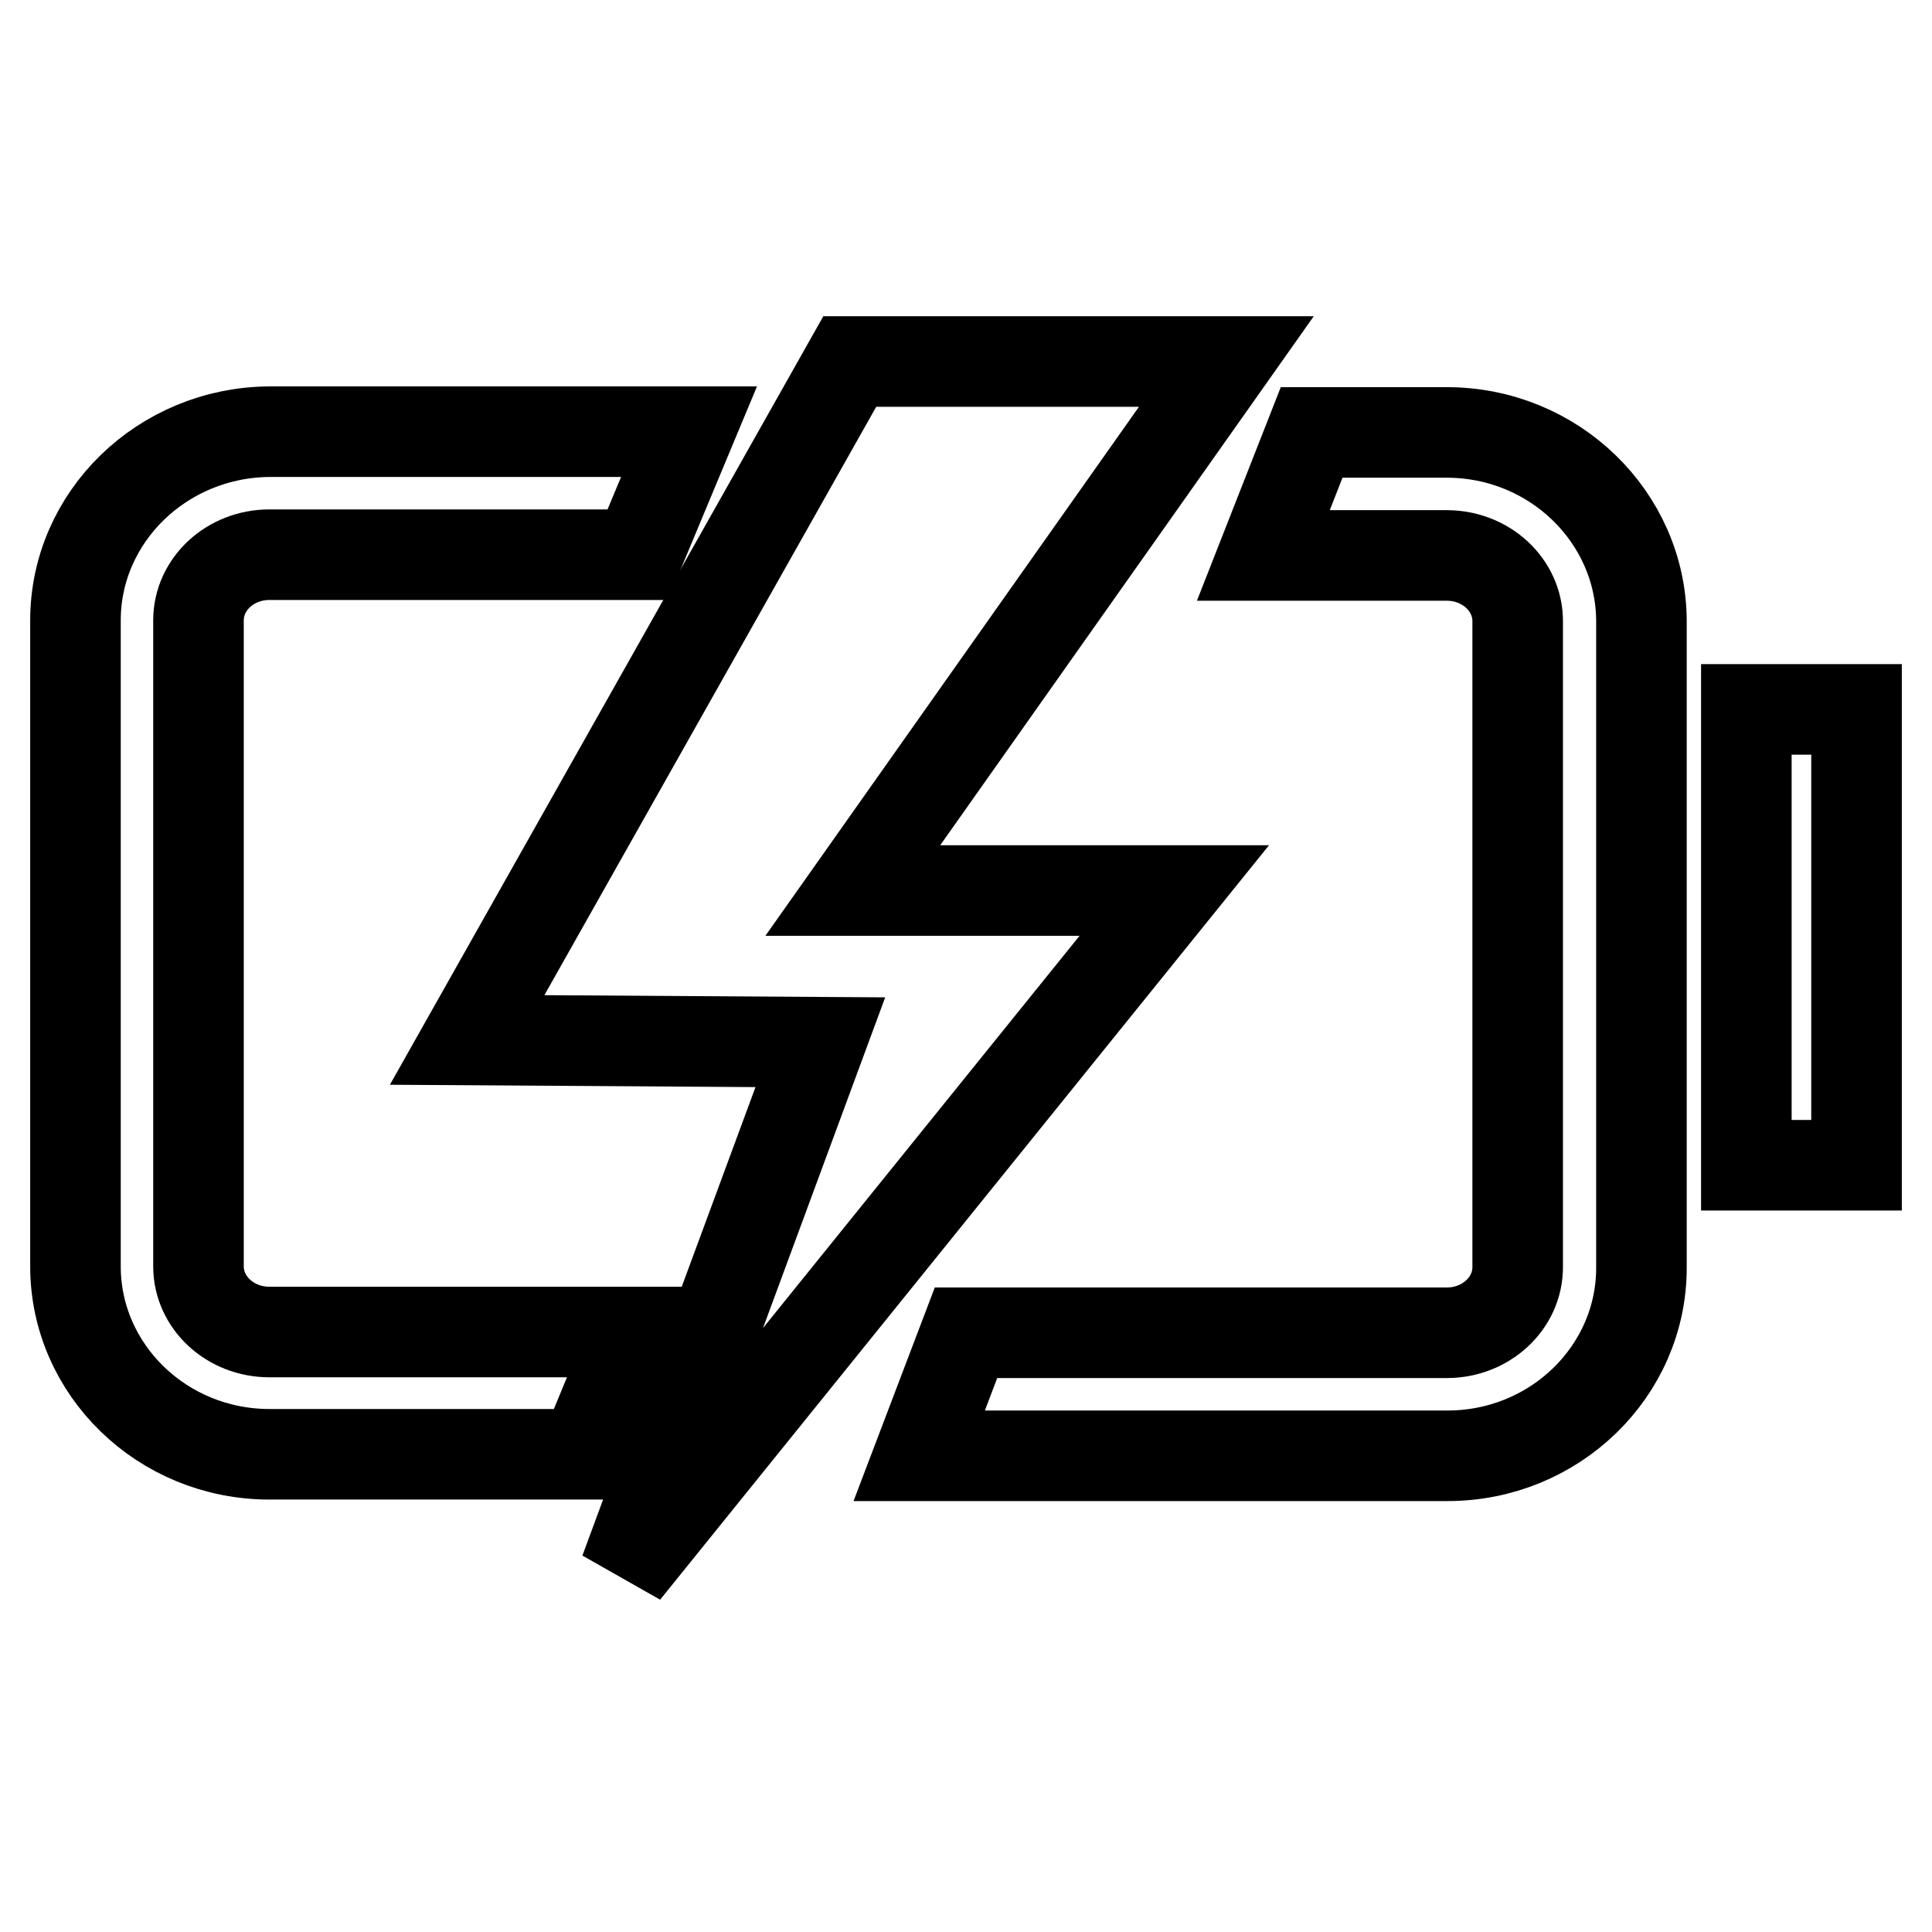 <?xml version="1.0" encoding="utf-8"?>
<!-- Svg Vector Icons : http://www.onlinewebfonts.com/icon -->
<!DOCTYPE svg PUBLIC "-//W3C//DTD SVG 1.1//EN" "http://www.w3.org/Graphics/SVG/1.1/DTD/svg11.dtd">
<svg version="1.1" xmlns="http://www.w3.org/2000/svg" xmlns:xlink="http://www.w3.org/1999/xlink" x="0px" y="0px" viewBox="0 0 256 256" enable-background="new 0 0 256 256" xml:space="preserve">
<g><g><path stroke-width="12" fill-opacity="0" stroke="#000000"  d="M231.4,94H246v60.4h-14.6V94L231.4,94z"/><path stroke-width="12" fill-opacity="0" stroke="#000000"  d="M84.1,176.5H35.7c-5.2,0-9.4-3.9-9.4-8.7V82.2c0-4.8,4.2-8.7,9.4-8.7h48.8l6.8-16.3H35.7C21.5,57.3,10,68.5,10,82.2v85.6c0,13.7,11.5,24.9,25.7,24.9h41.7L84.1,176.5z"/><path stroke-width="12" fill-opacity="0" stroke="#000000"  d="M191.7,57.3h-17.9l-6.4,16.3h24.3c5.2,0,9.4,3.9,9.4,8.7v85.6c0,4.8-4.2,8.7-9.4,8.7H128l-6.2,16.3h70c14.2,0,25.7-11.2,25.7-24.9V82.2C217.4,68.5,205.9,57.3,191.7,57.3z"/><path stroke-width="12" fill-opacity="0" stroke="#000000"  d="M112.6,47.9h49.9l-49.5,70.1h42.6l-72.8,90.2l25.9-70.1l-46.8-0.3L112.6,47.9z"/></g></g>
</svg>